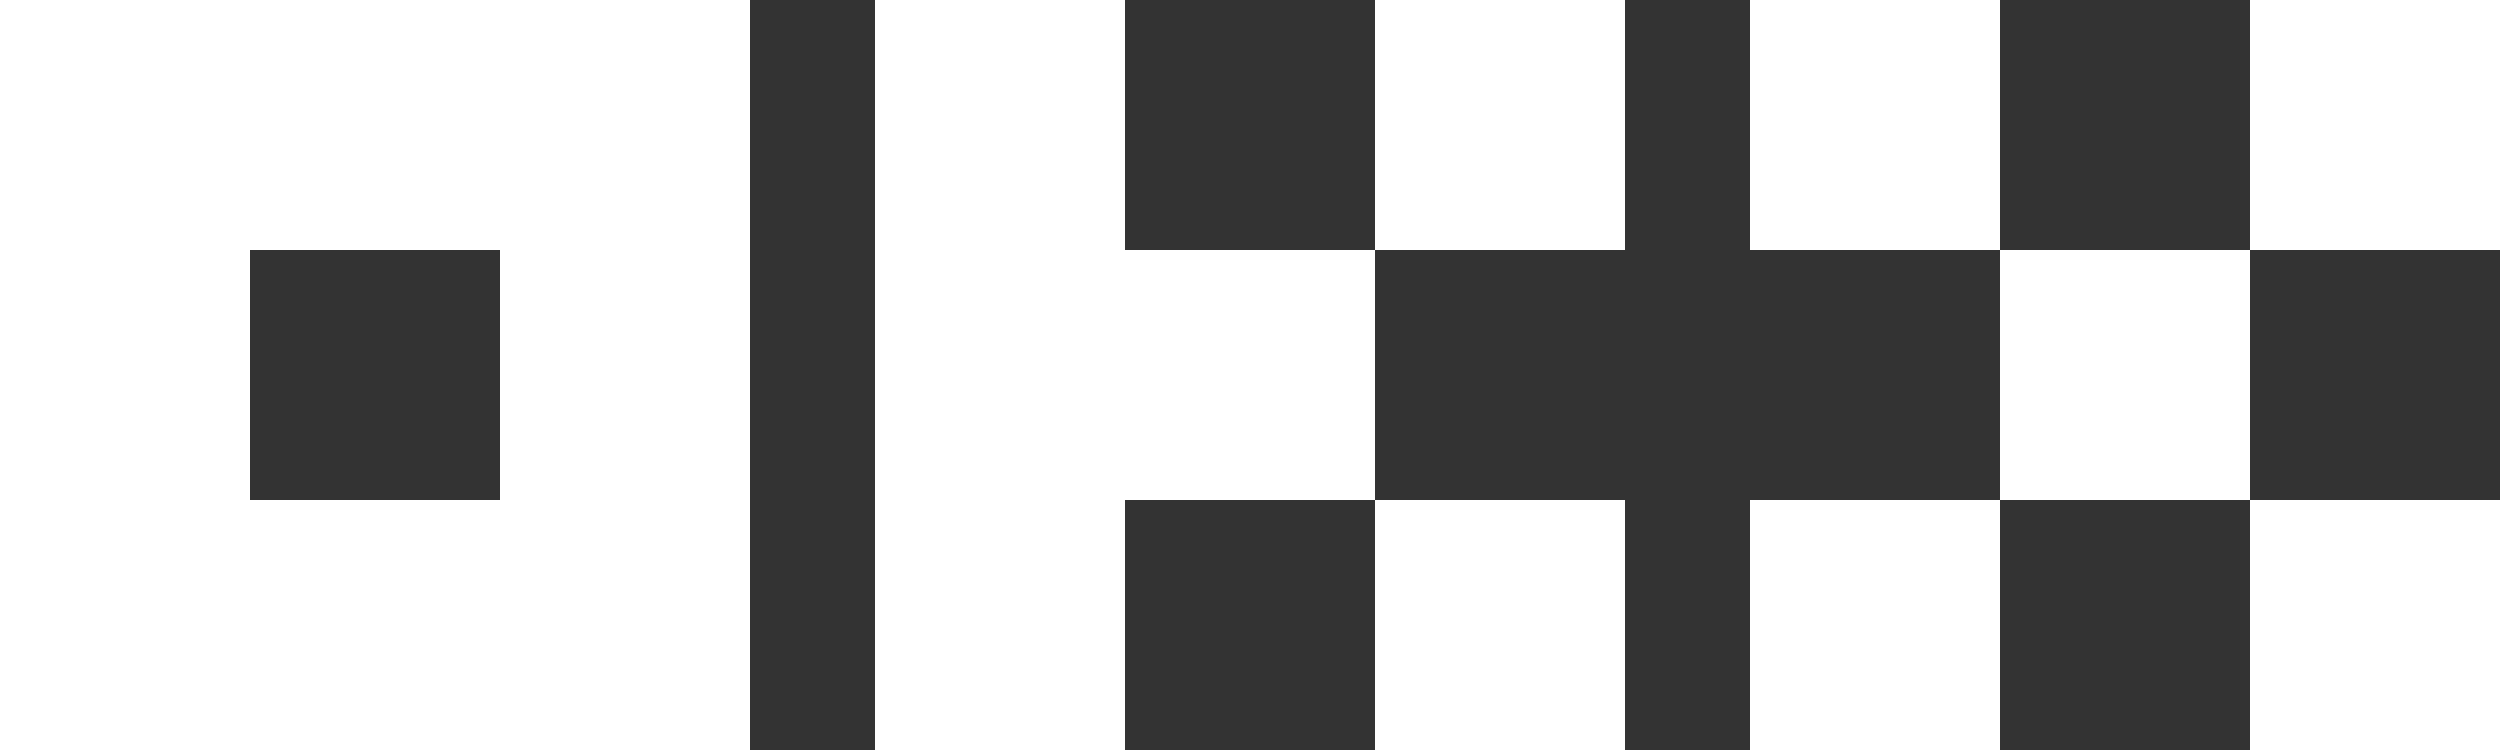 <?xml version="1.0" encoding="UTF-8"?>
<svg width="80px" height="24px" viewBox="0 0 80 24" version="1.1" xmlns="http://www.w3.org/2000/svg" xmlns:xlink="http://www.w3.org/1999/xlink">
    <rect x="0" y="0" width="80" height="24" fill="#333333" stroke="none"/>
    <title>形状结合</title>
    <g id="页面-1" stroke="none" stroke-width="1" fill="none" fill-rule="evenodd">
        <path d="M24,0 L24,24 L0,24 L0,0 L24,0 Z M16,8 L8,8 L8,16 L16,16 L16,8 Z M36,0 L36,8 L44,8 L44,16 L36,16 L36,24 L28,24 L28,0 L36,0 Z M52,16 L52,24 L44,24 L44,16 L52,16 Z M52,0 L52,8 L44,8 L44,0 L52,0 Z M64,16 L64,24 L56,24 L56,16 L64,16 Z M80,16 L80,24 L72,24 L72,16 L80,16 Z M72,8 L72,16 L64,16 L64,8 L72,8 Z M64,0 L64,8 L56,8 L56,0 L64,0 Z M80,0 L80,8 L72,8 L72,0 L80,0 Z" id="形状结合" fill="#FFFFFF"></path>
    </g>
</svg>